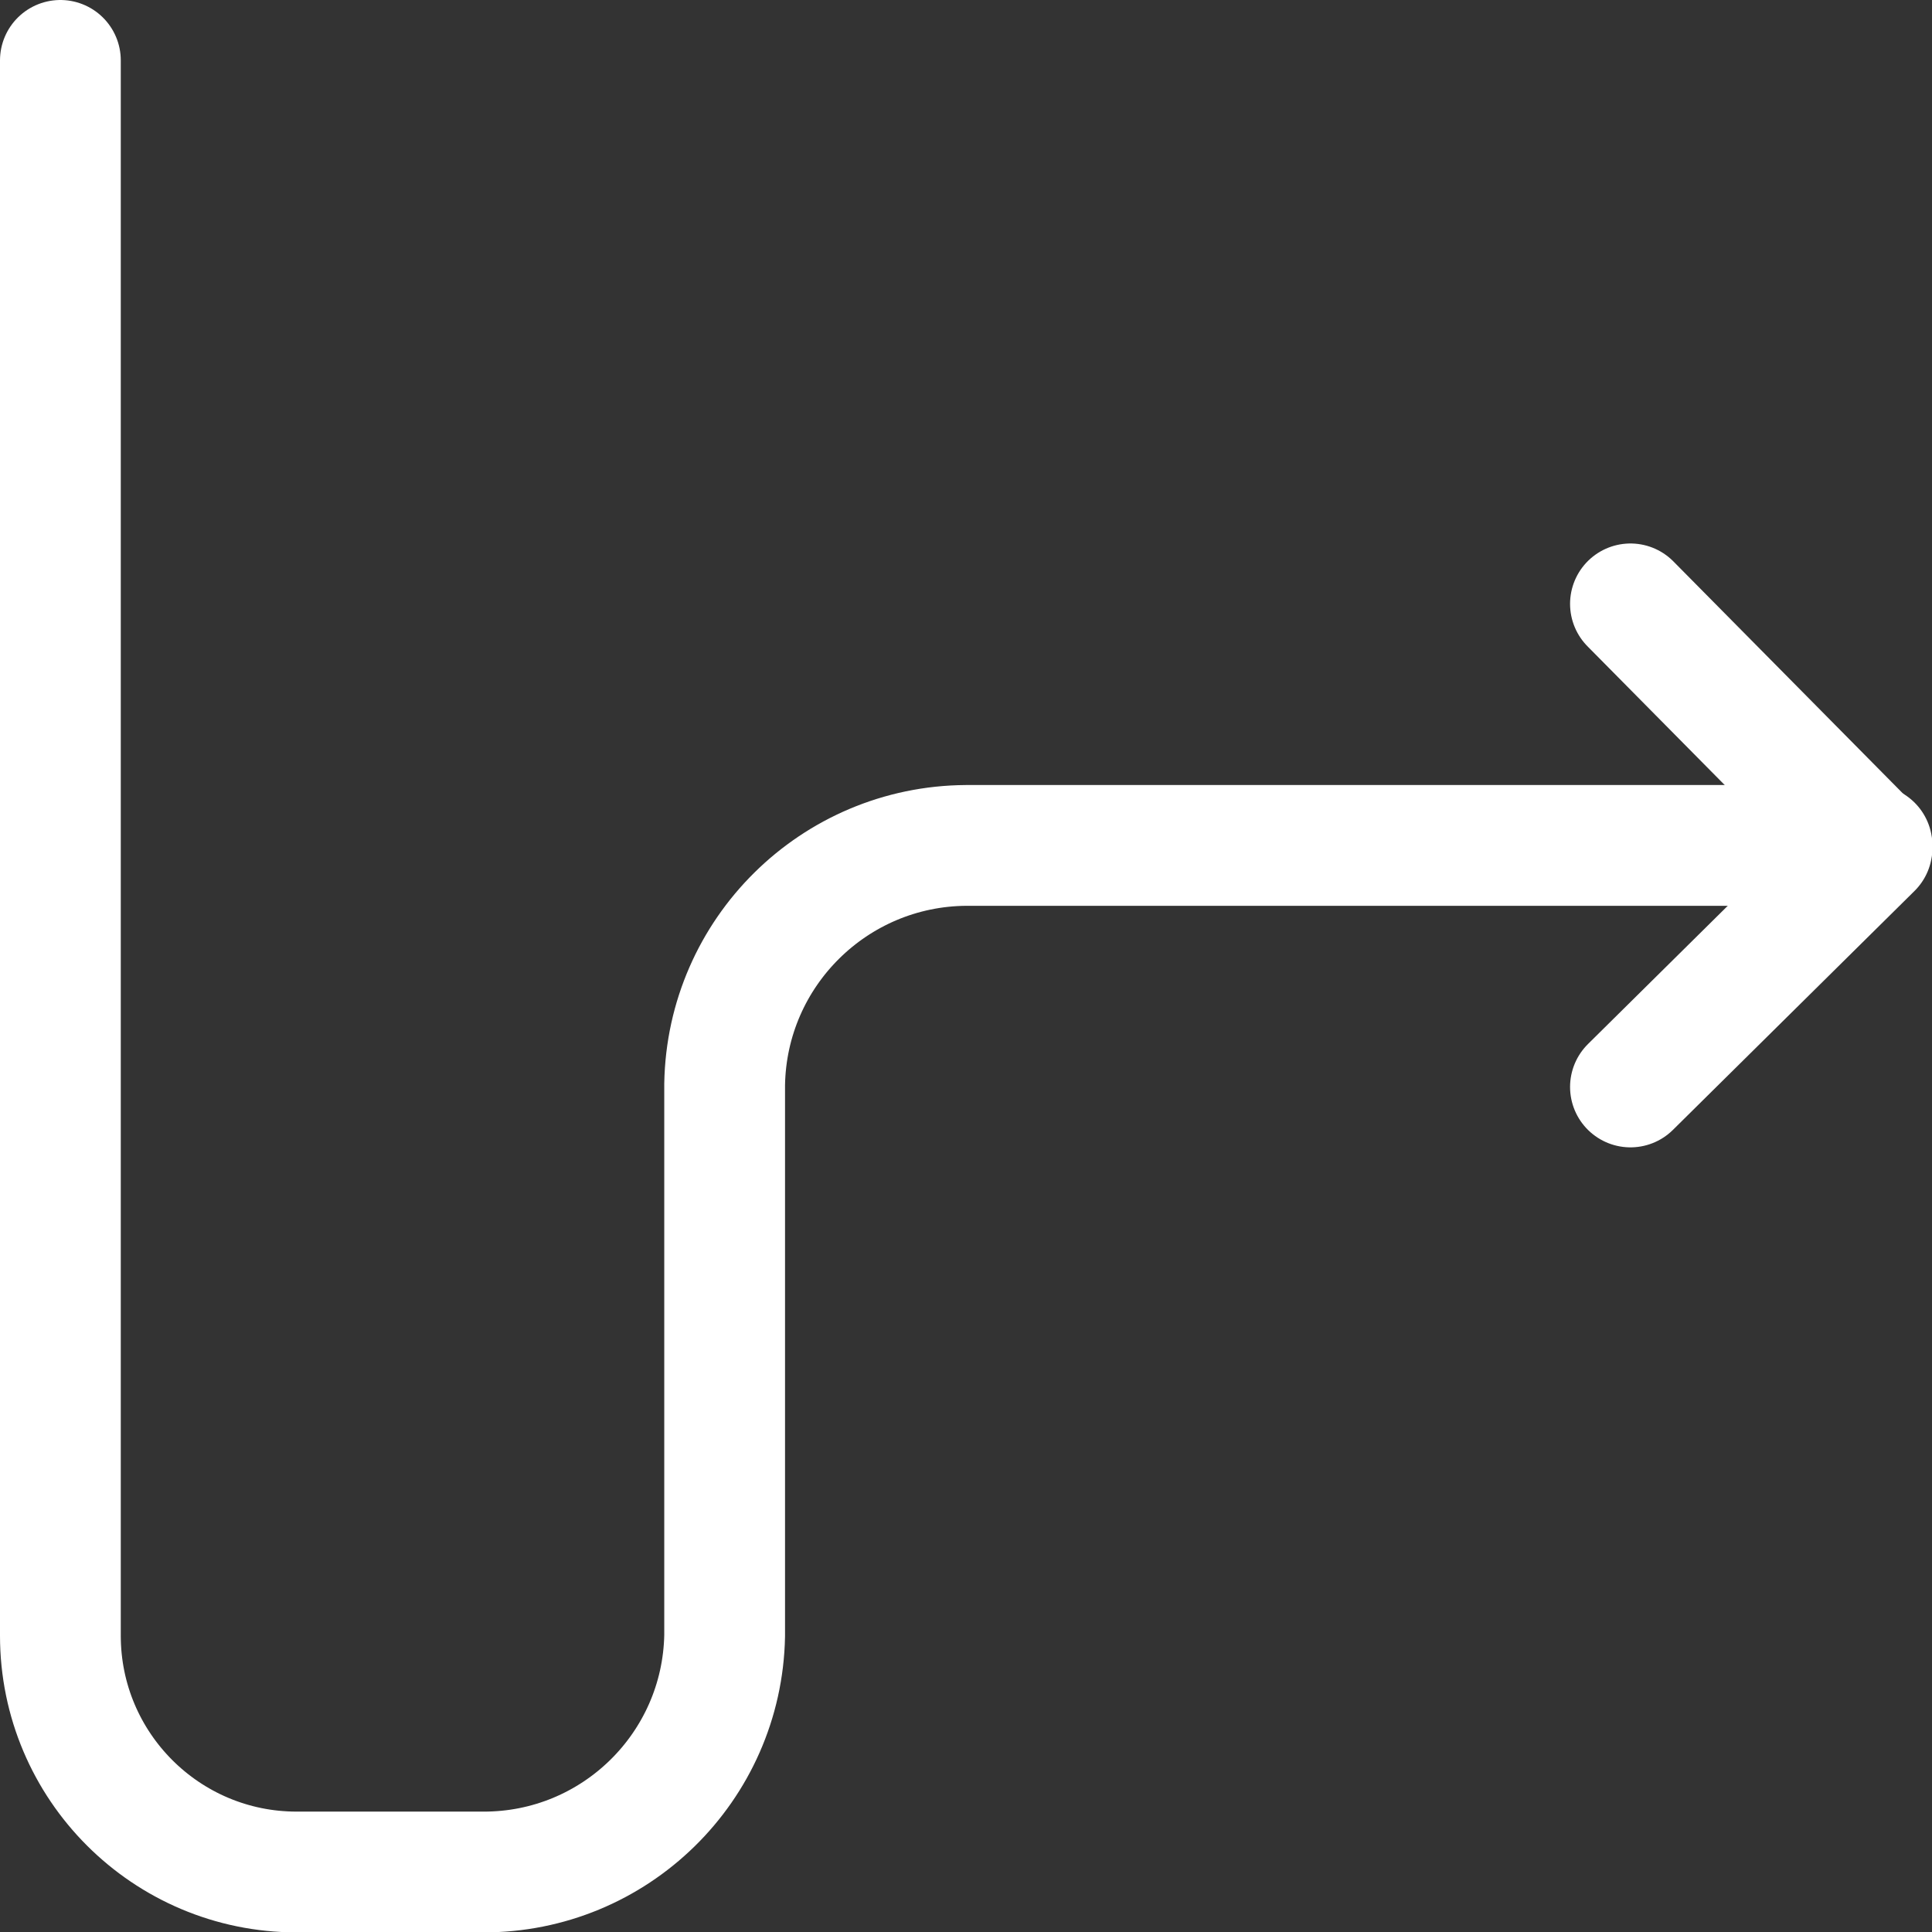 <svg xmlns="http://www.w3.org/2000/svg" version="1.1" xmlns:xlink="http://www.w3.org/1999/xlink" xmlns:svgjs="http://svgjs.com/svgjs" viewBox="0 0 40 40" width="40" height="40"><rect x="0" y="0" width="40" height="40" fill="#333333" stroke="none"/><title>Exported from Streamline App (https://app.streamlineicons.com)</title><g transform="matrix(1.667,0,0,1.667,0,0)"><path d="M 20.25,13.5l3-2.967l-3-3.033 " stroke="#ffffff" fill="none" stroke-width="1.5" stroke-linecap="round" stroke-linejoin="round"></path><path d="M 23.25,10.5H12c-1.64,0.01-2.972,1.327-3,2.967v6.848 c-0.031,1.633-1.366,2.94-3,2.935H3.685c-1.621,0-2.935-1.314-2.935-2.935V0.75" stroke="#ffffff" fill="none" stroke-width="1.5" stroke-linecap="round" stroke-linejoin="round"></path></g></svg>